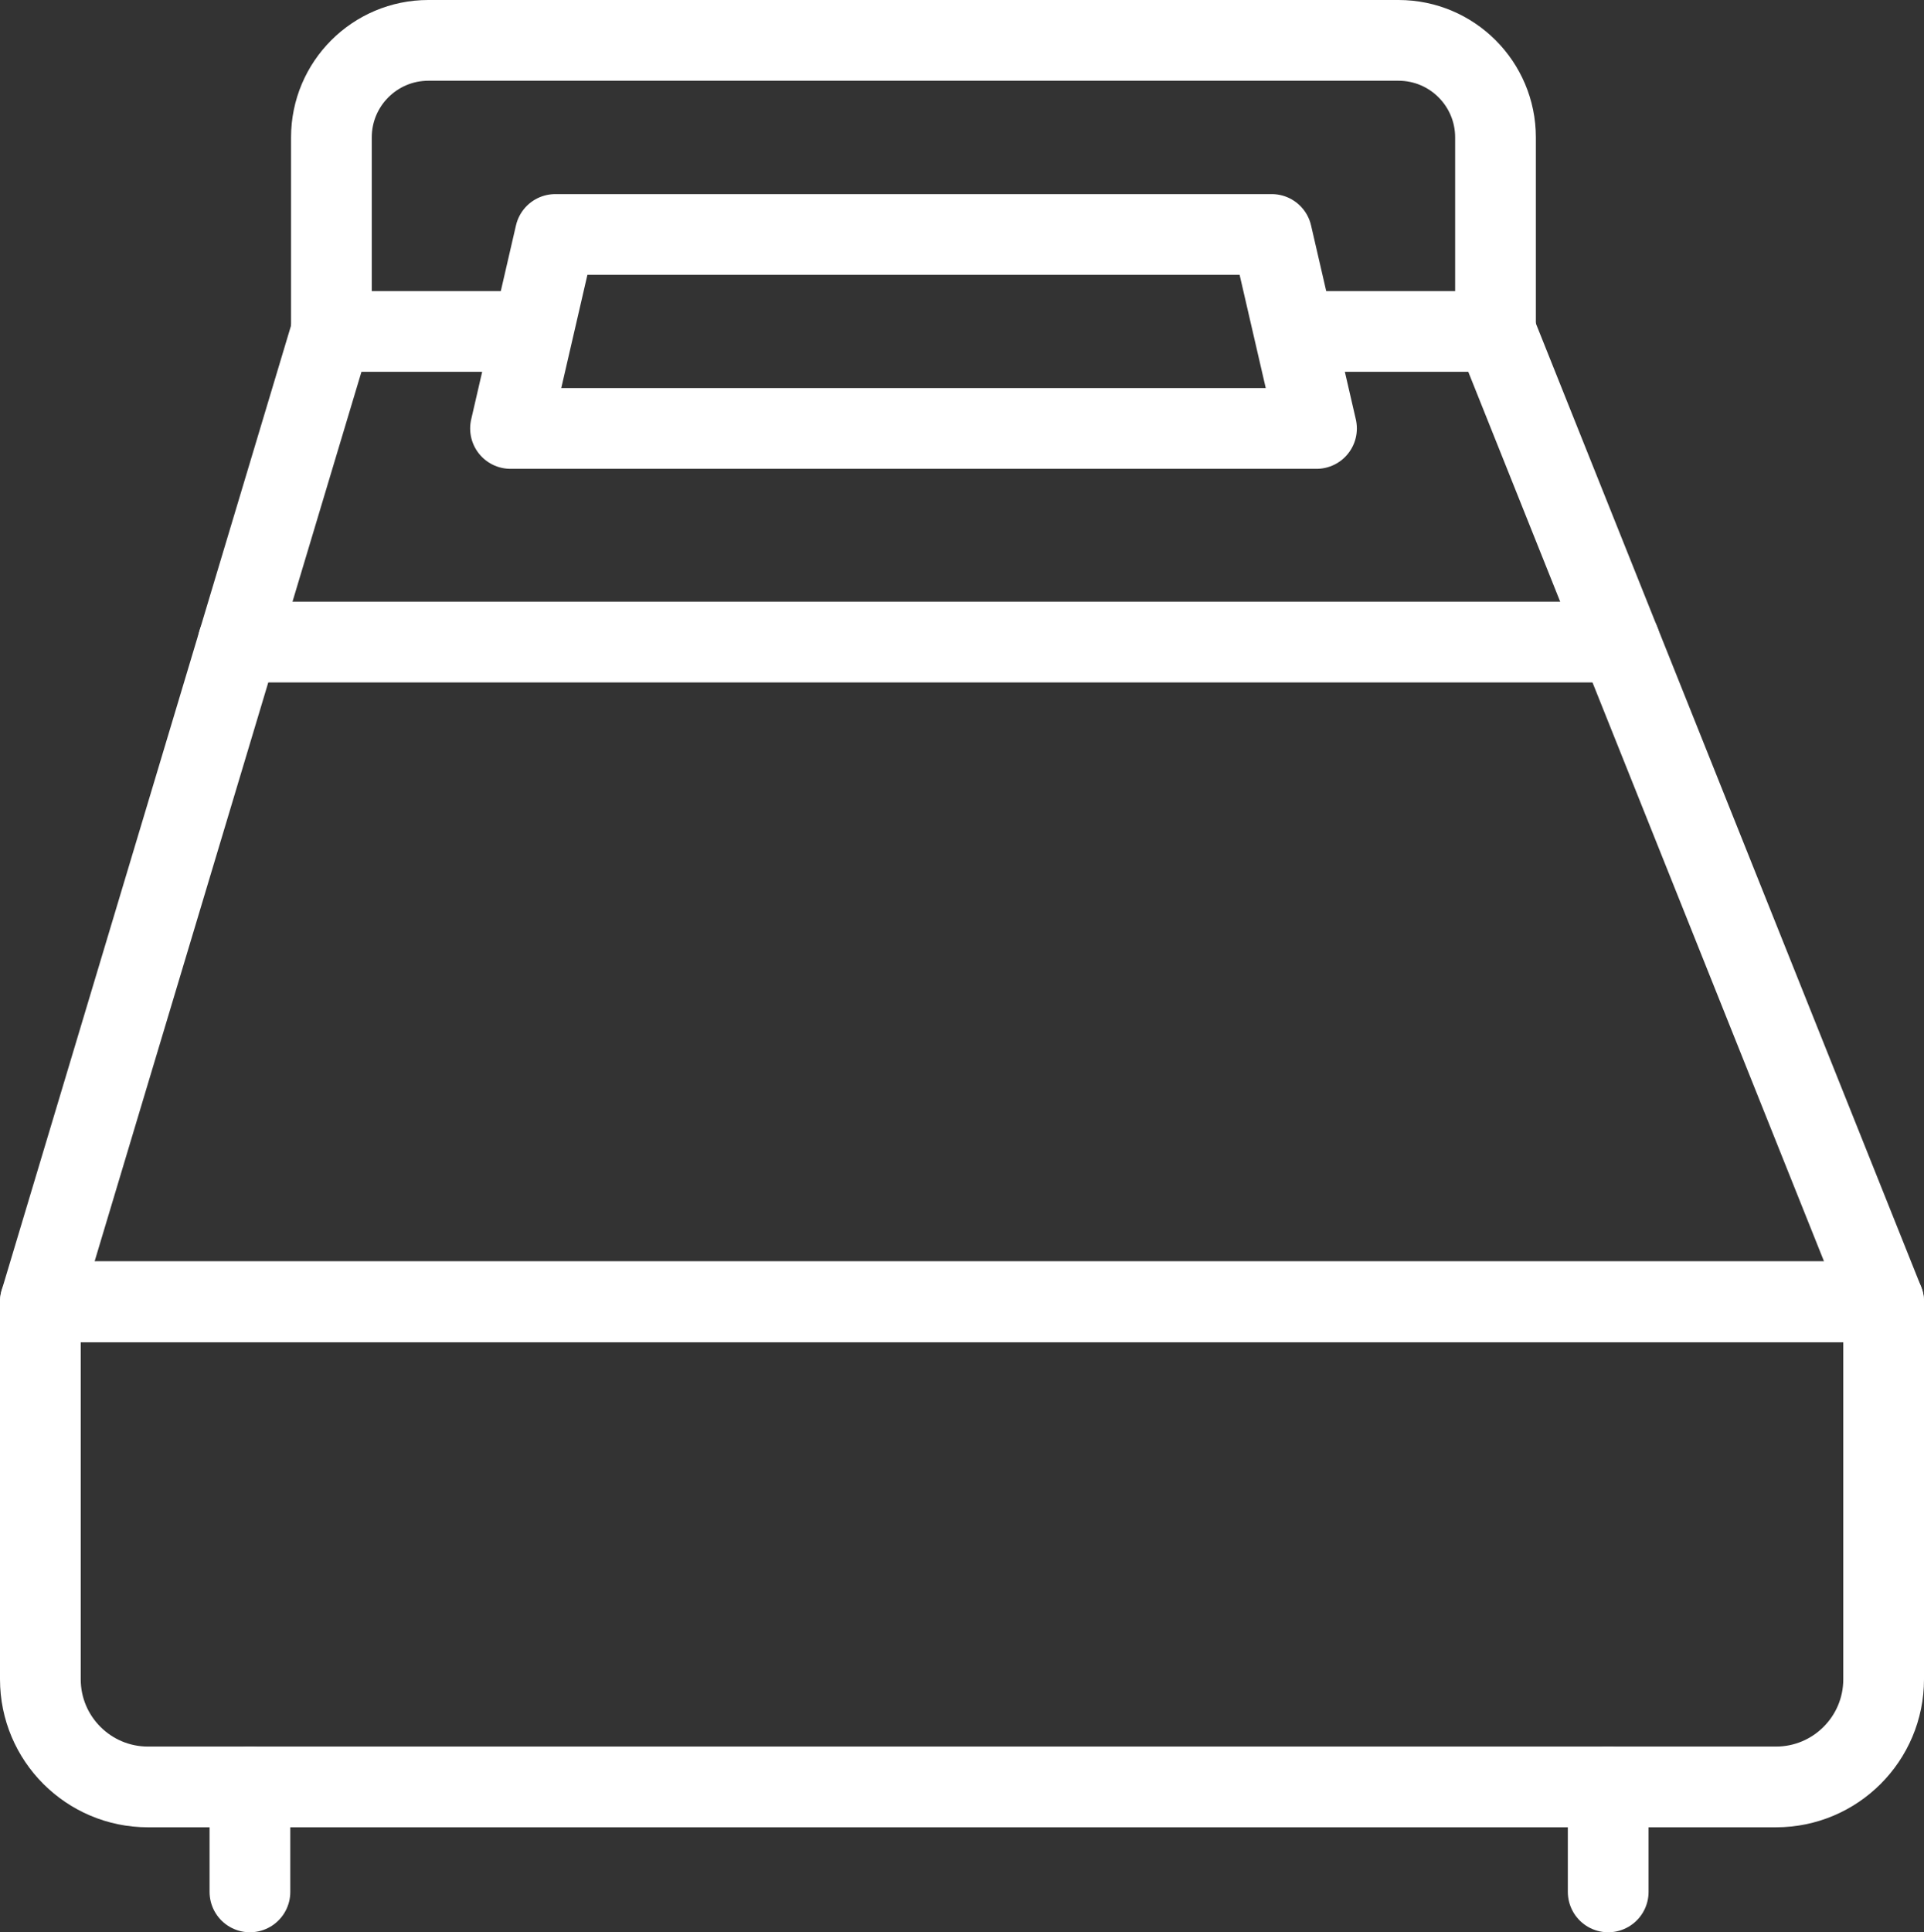 <?xml version="1.0" encoding="UTF-8"?>
<svg id="_レイヤー_2" data-name="レイヤー 2" xmlns="http://www.w3.org/2000/svg" width="17.875" height="17.949" viewBox="0 0 17.875 17.949">
  <rect x="0" y="0" width="17.875" height="17.949" fill="#333333" stroke="none"/>
  <defs>
    <style>
      .cls-1 {
        fill: none;
        stroke: #ffffff;
        stroke-linecap: round;
        stroke-linejoin: round;
        stroke-width: .75px;
      }
    </style>
  </defs>
  <g id="contents">
    <g>
      <path class="cls-1" d="M3.079,3.079v-1.803c0-.498.404-.901.901-.901h9.013c.498,0,.901.404.901.901v1.803"/>
      <path class="cls-1" d="M.375,12.092h17.125v3.507c0,.552-.448,1-1,1H1.375c-.552,0-1-.448-1-1v-3.507H.375Z"/>
      <polyline class="cls-1" points="13.895 3.079 17.5 12.092 .375 12.092 3.079 3.079"/>
      <line class="cls-1" x1="2.213" y1="5.964" x2="15.049" y2="5.964"/>
      <g>
        <line class="cls-1" x1="2.322" y1="16.599" x2="2.322" y2="17.574"/>
        <line class="cls-1" x1="14.941" y1="16.599" x2="14.941" y2="17.574"/>
      </g>
      <polygon class="cls-1" points="12.231 3.98 4.743 3.98 5.159 2.178 11.815 2.178 12.231 3.98"/>
      <line class="cls-1" x1="4.882" y1="3.079" x2="3.079" y2="3.079"/>
      <line class="cls-1" x1="13.895" y1="3.079" x2="12.092" y2="3.079"/>
    </g>
  </g>
</svg>